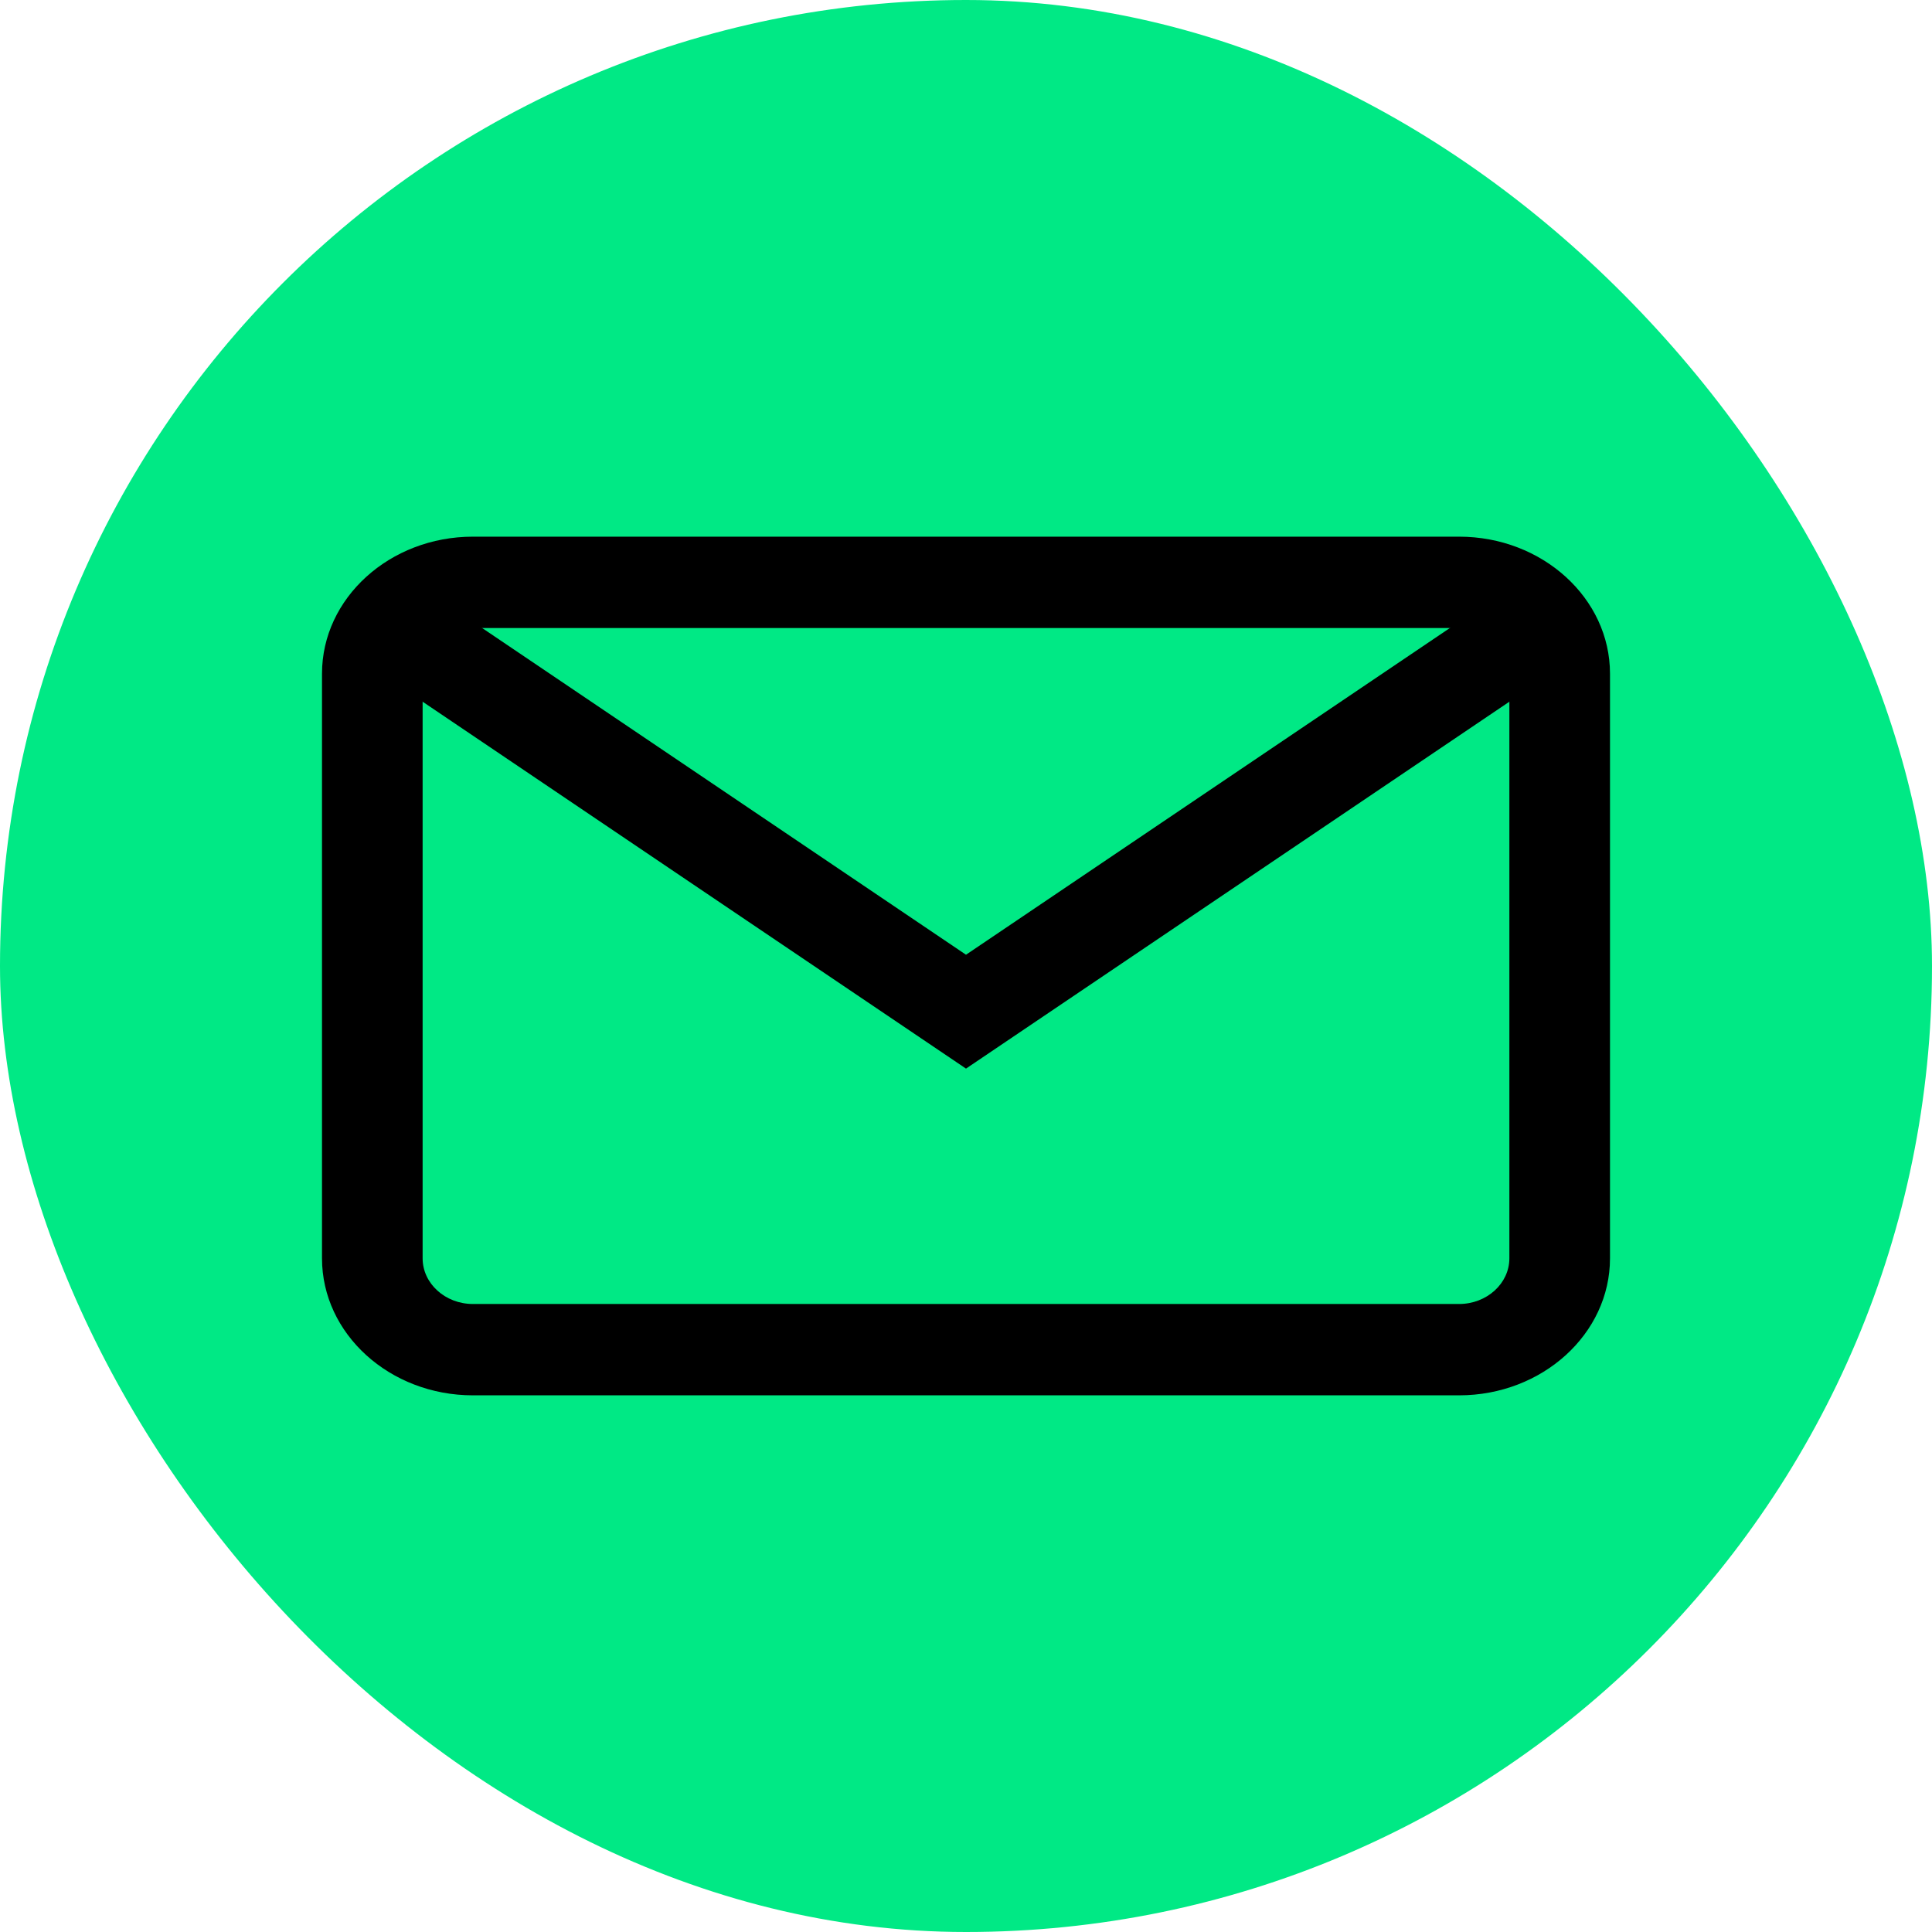 <svg width="36" height="36" viewBox="0 0 36 36" fill="none" xmlns="http://www.w3.org/2000/svg">
<rect width="36" height="36" rx="18" fill="#00E985"/>
<g clip-path="url(#clip0_86_32)">
<path d="M27.188 10H8.812C7.262 10 6 11.145 6 12.553V23.447C6 24.855 7.262 26 8.812 26H27.188C28.738 26 30 24.855 30 23.447V12.553C30 11.145 28.738 10 27.188 10ZM28.125 23.447C28.125 23.916 27.704 24.298 27.188 24.298H8.812C8.296 24.298 7.875 23.916 7.875 23.447V12.553C7.875 12.084 8.296 11.702 8.812 11.702H27.188C27.704 11.702 28.125 12.084 28.125 12.553V23.447Z" fill="black"/>
<path d="M27.966 11.061L18 17.79L8.034 11.061L6.915 12.427L18 19.912L29.085 12.427L27.966 11.061Z" fill="black"/>
</g>
<defs>
<clipPath id="clip0_86_32">
<rect width="24" height="16" fill="white" transform="translate(6 10)"/>
</clipPath>
</defs>
</svg>
